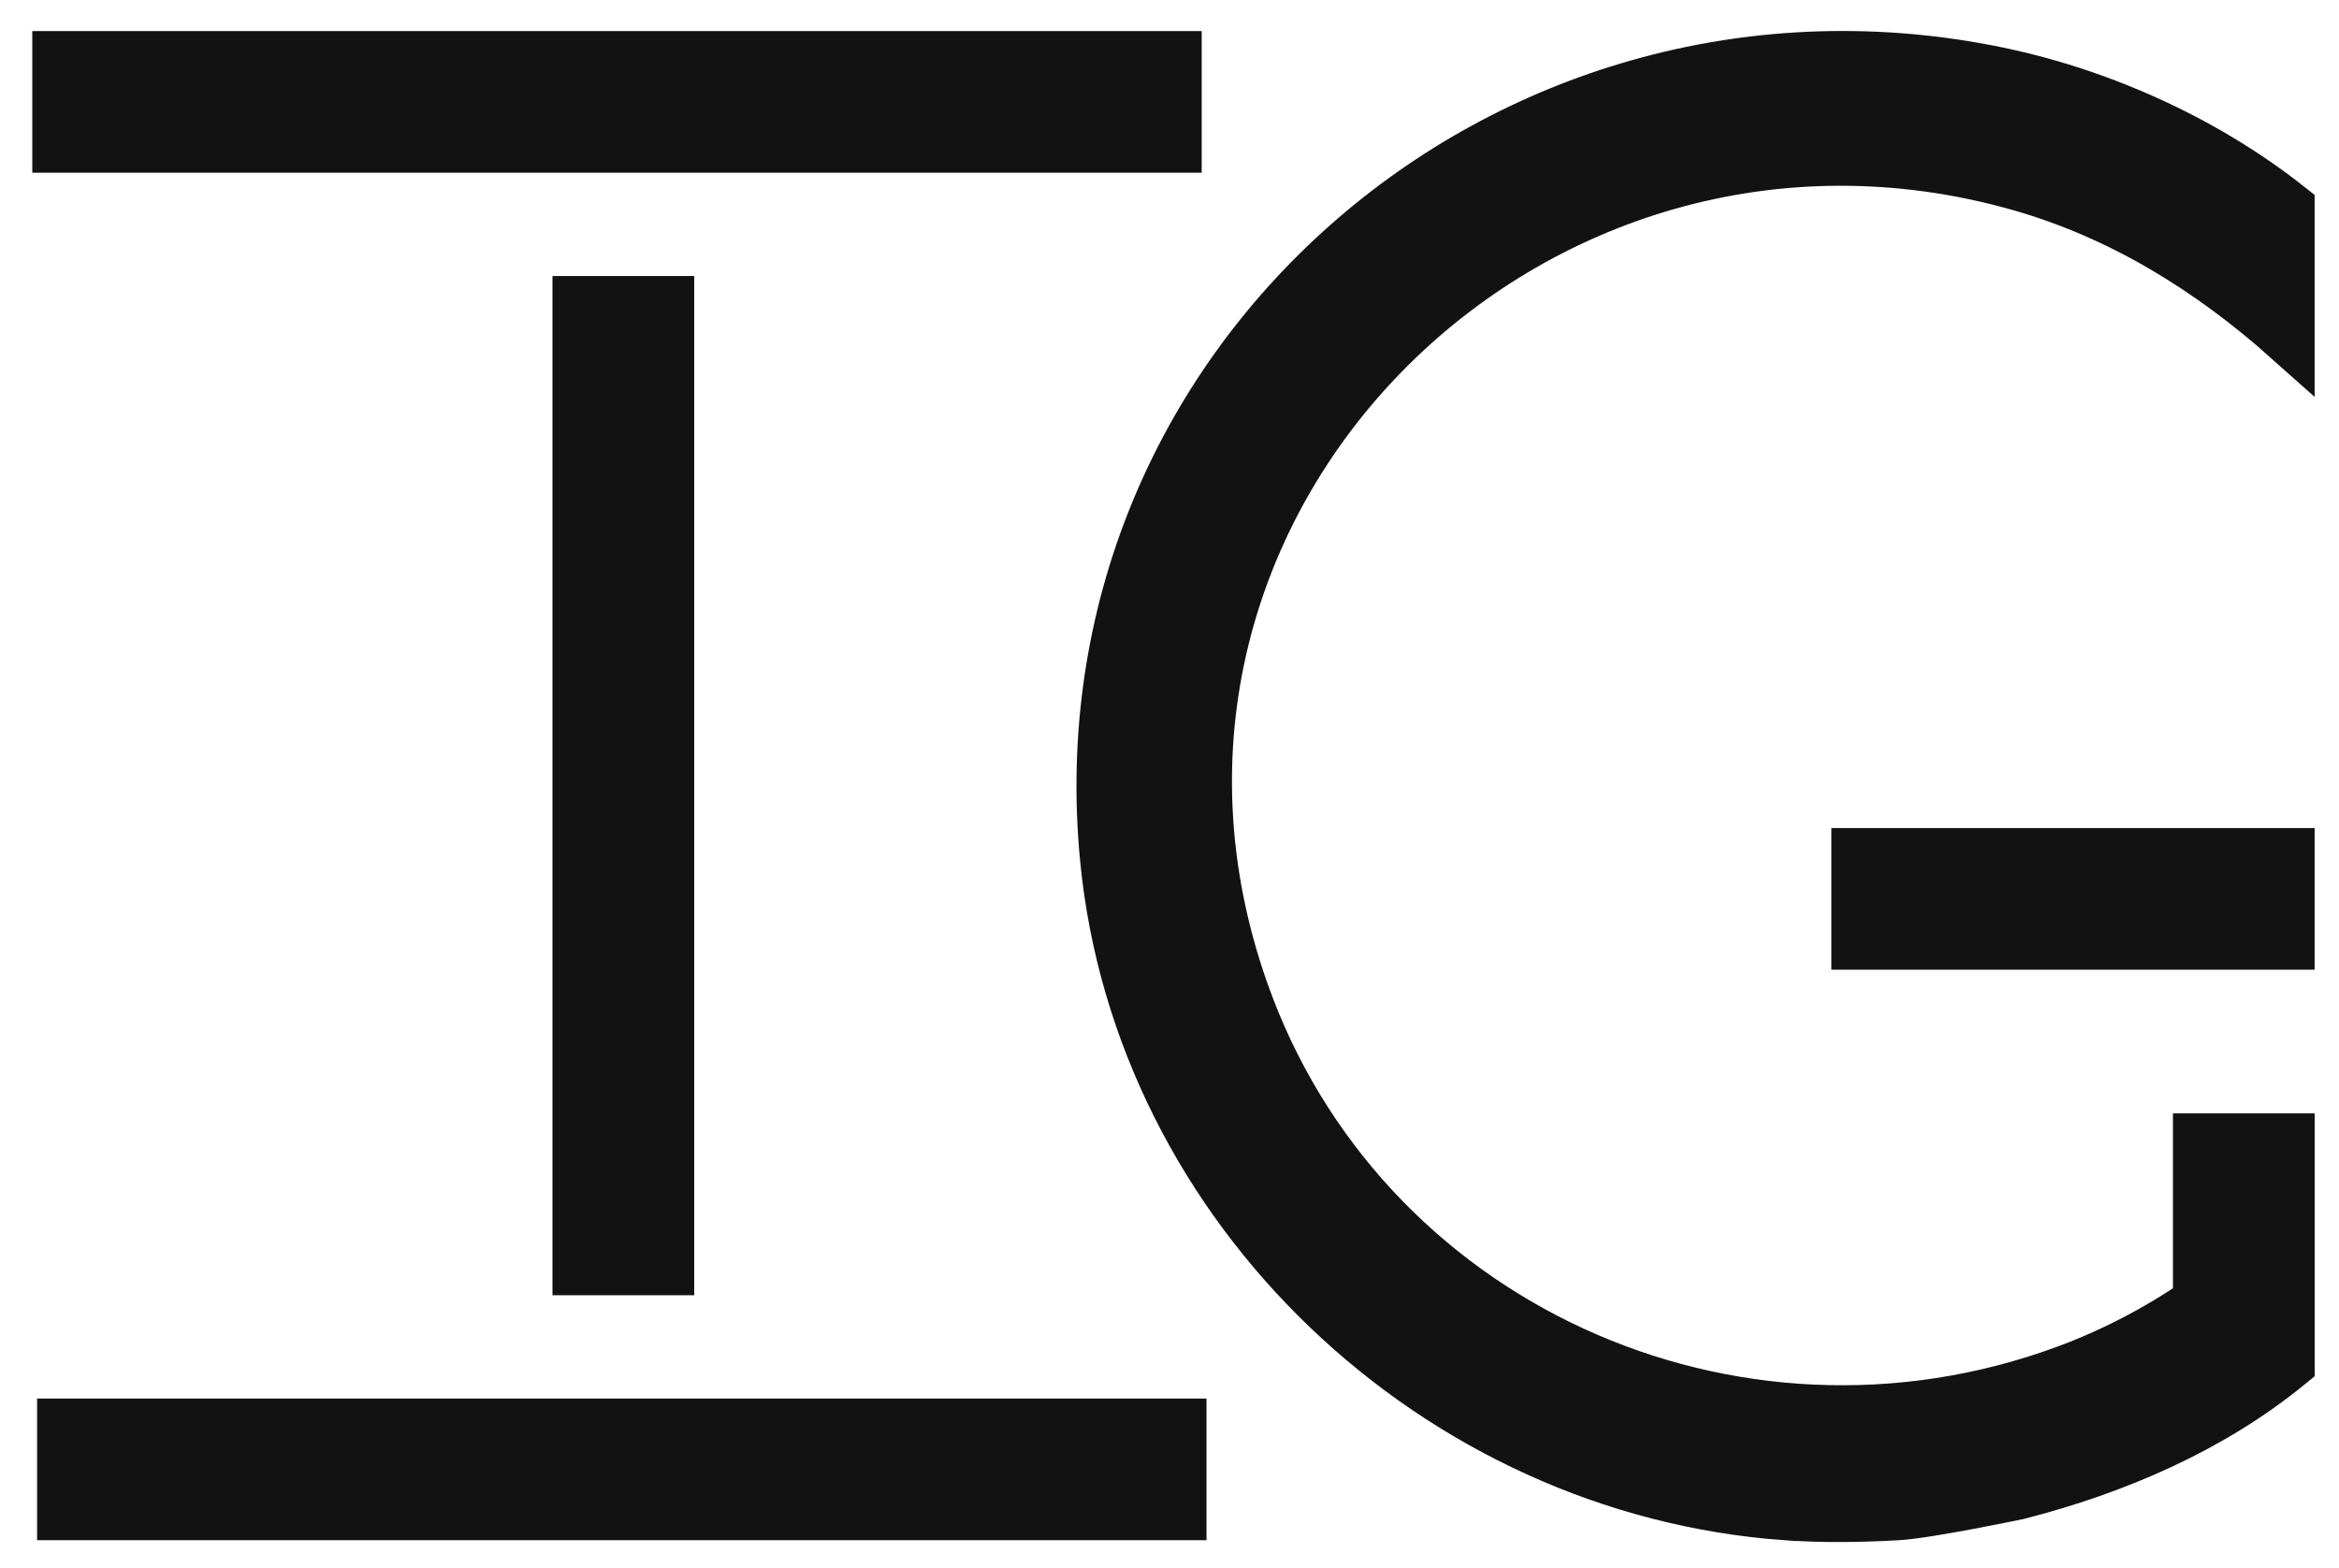 <?xml version="1.0" encoding="UTF-8"?>
<svg id="Layer_1_Image" data-name="Layer 1 Image" xmlns="http://www.w3.org/2000/svg" width="6.28in" height="4.21in" viewBox="0 0 451.97 303.21">
  <defs>
    <style>
      .cls-1 {
        fill: #121212;
      }

      .cls-1, .cls-2 {
        stroke: #121212;
        stroke-miterlimit: 10;
        stroke-width: 10px;
      }

      .cls-2 {
        fill: #121212;
      }
    </style>
  </defs>
  <path class="cls-1" d="M345.16,292.86c-67.54-4.89-124.92-59.08-131.48-126.83C204.43,70.46,290.66-4.37,384.21,13.7c20.82,4.02,41.63,13.28,58.21,26.41v25.48c-15.13-13.5-32.41-24.23-52.1-29.81-94.51-26.78-183.23,61.64-150.22,155.74,22.68,64.66,94.69,97.4,159.25,73.6,8.96-3.3,17.84-7.91,25.67-13.34v-31.48h17.41v43.47c-15.08,12.34-33.5,20.25-52.34,25.08,0,0-17.41,3.66-23.31,4-7.06.41-14.62.51-21.61,0Z"/>
  <rect class="cls-2" x="11.08" y="11.01" width="216.13" height="17.39"/>
  <rect class="cls-2" x="12.01" y="275.45" width="216.13" height="17.39"/>
  <rect class="cls-2" x="111.67" y="58.38" width="17.41" height="187.09"/>
  <rect class="cls-2" x="358.97" y="165.13" width="83.45" height="17.39"/>
</svg>
